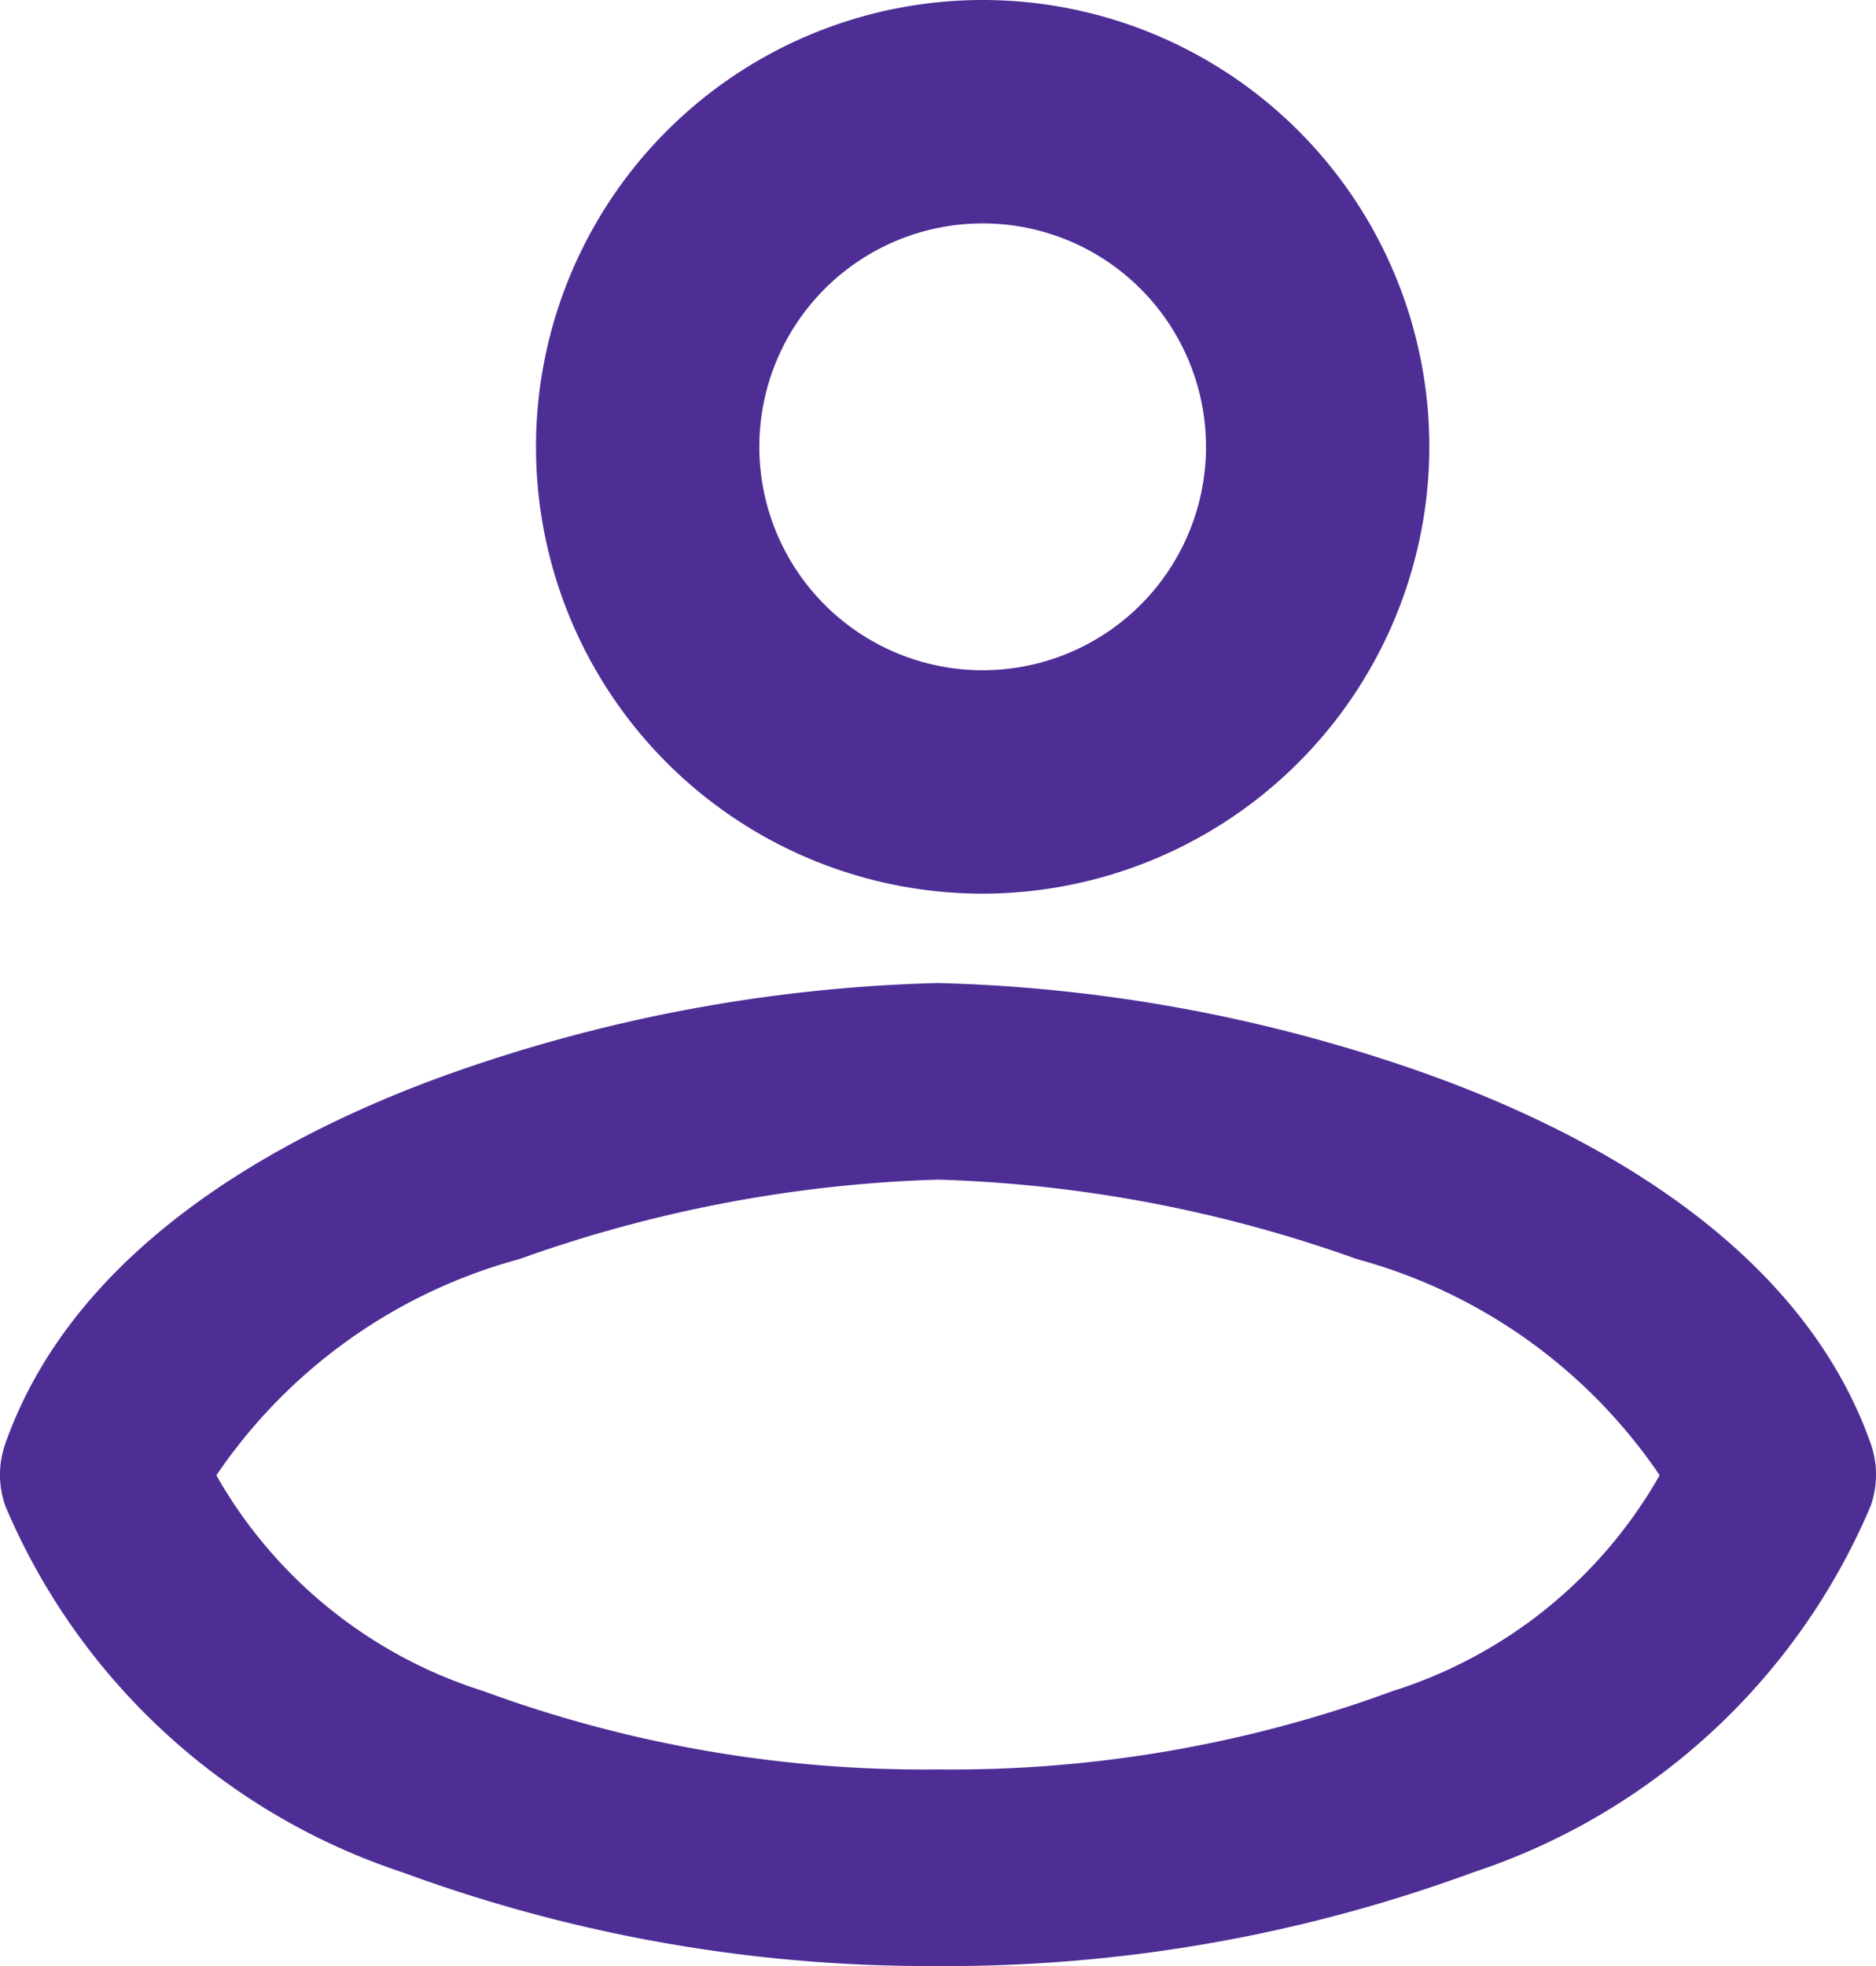 <svg xmlns="http://www.w3.org/2000/svg" width="21" height="22" viewBox="0 0 21 22"><path d="M5,10a5,5,0,1,1,5-5A5.006,5.006,0,0,1,5,10ZM5,2.5A2.5,2.5,0,1,0,7.5,5,2.5,2.5,0,0,0,5,2.5Z" transform="translate(6 0)" fill="#4e2e95"/><path d="M10.5,11A17.062,17.062,0,0,1,4.51,9.953a7.322,7.322,0,0,1-4.45-4.1,1.047,1.047,0,0,1,0-.7C.842,2.941,3.165,1.693,4.977,1.036A17.661,17.661,0,0,1,10.5,0a17.661,17.661,0,0,1,5.523,1.036c1.812.657,4.135,1.905,4.917,4.116a1.047,1.047,0,0,1,0,.7,7.322,7.322,0,0,1-4.45,4.1A17.062,17.062,0,0,1,10.5,11Zm0-8.8a15.239,15.239,0,0,0-4.685.889,5.988,5.988,0,0,0-3.393,2.42A5.248,5.248,0,0,0,5.407,7.922,14.3,14.3,0,0,0,10.5,8.8a14.3,14.3,0,0,0,5.093-.878,5.247,5.247,0,0,0,2.985-2.414,5.989,5.989,0,0,0-3.393-2.42A15.239,15.239,0,0,0,10.5,2.2Z" transform="translate(0 11)" fill="#4e2e95"/></svg>